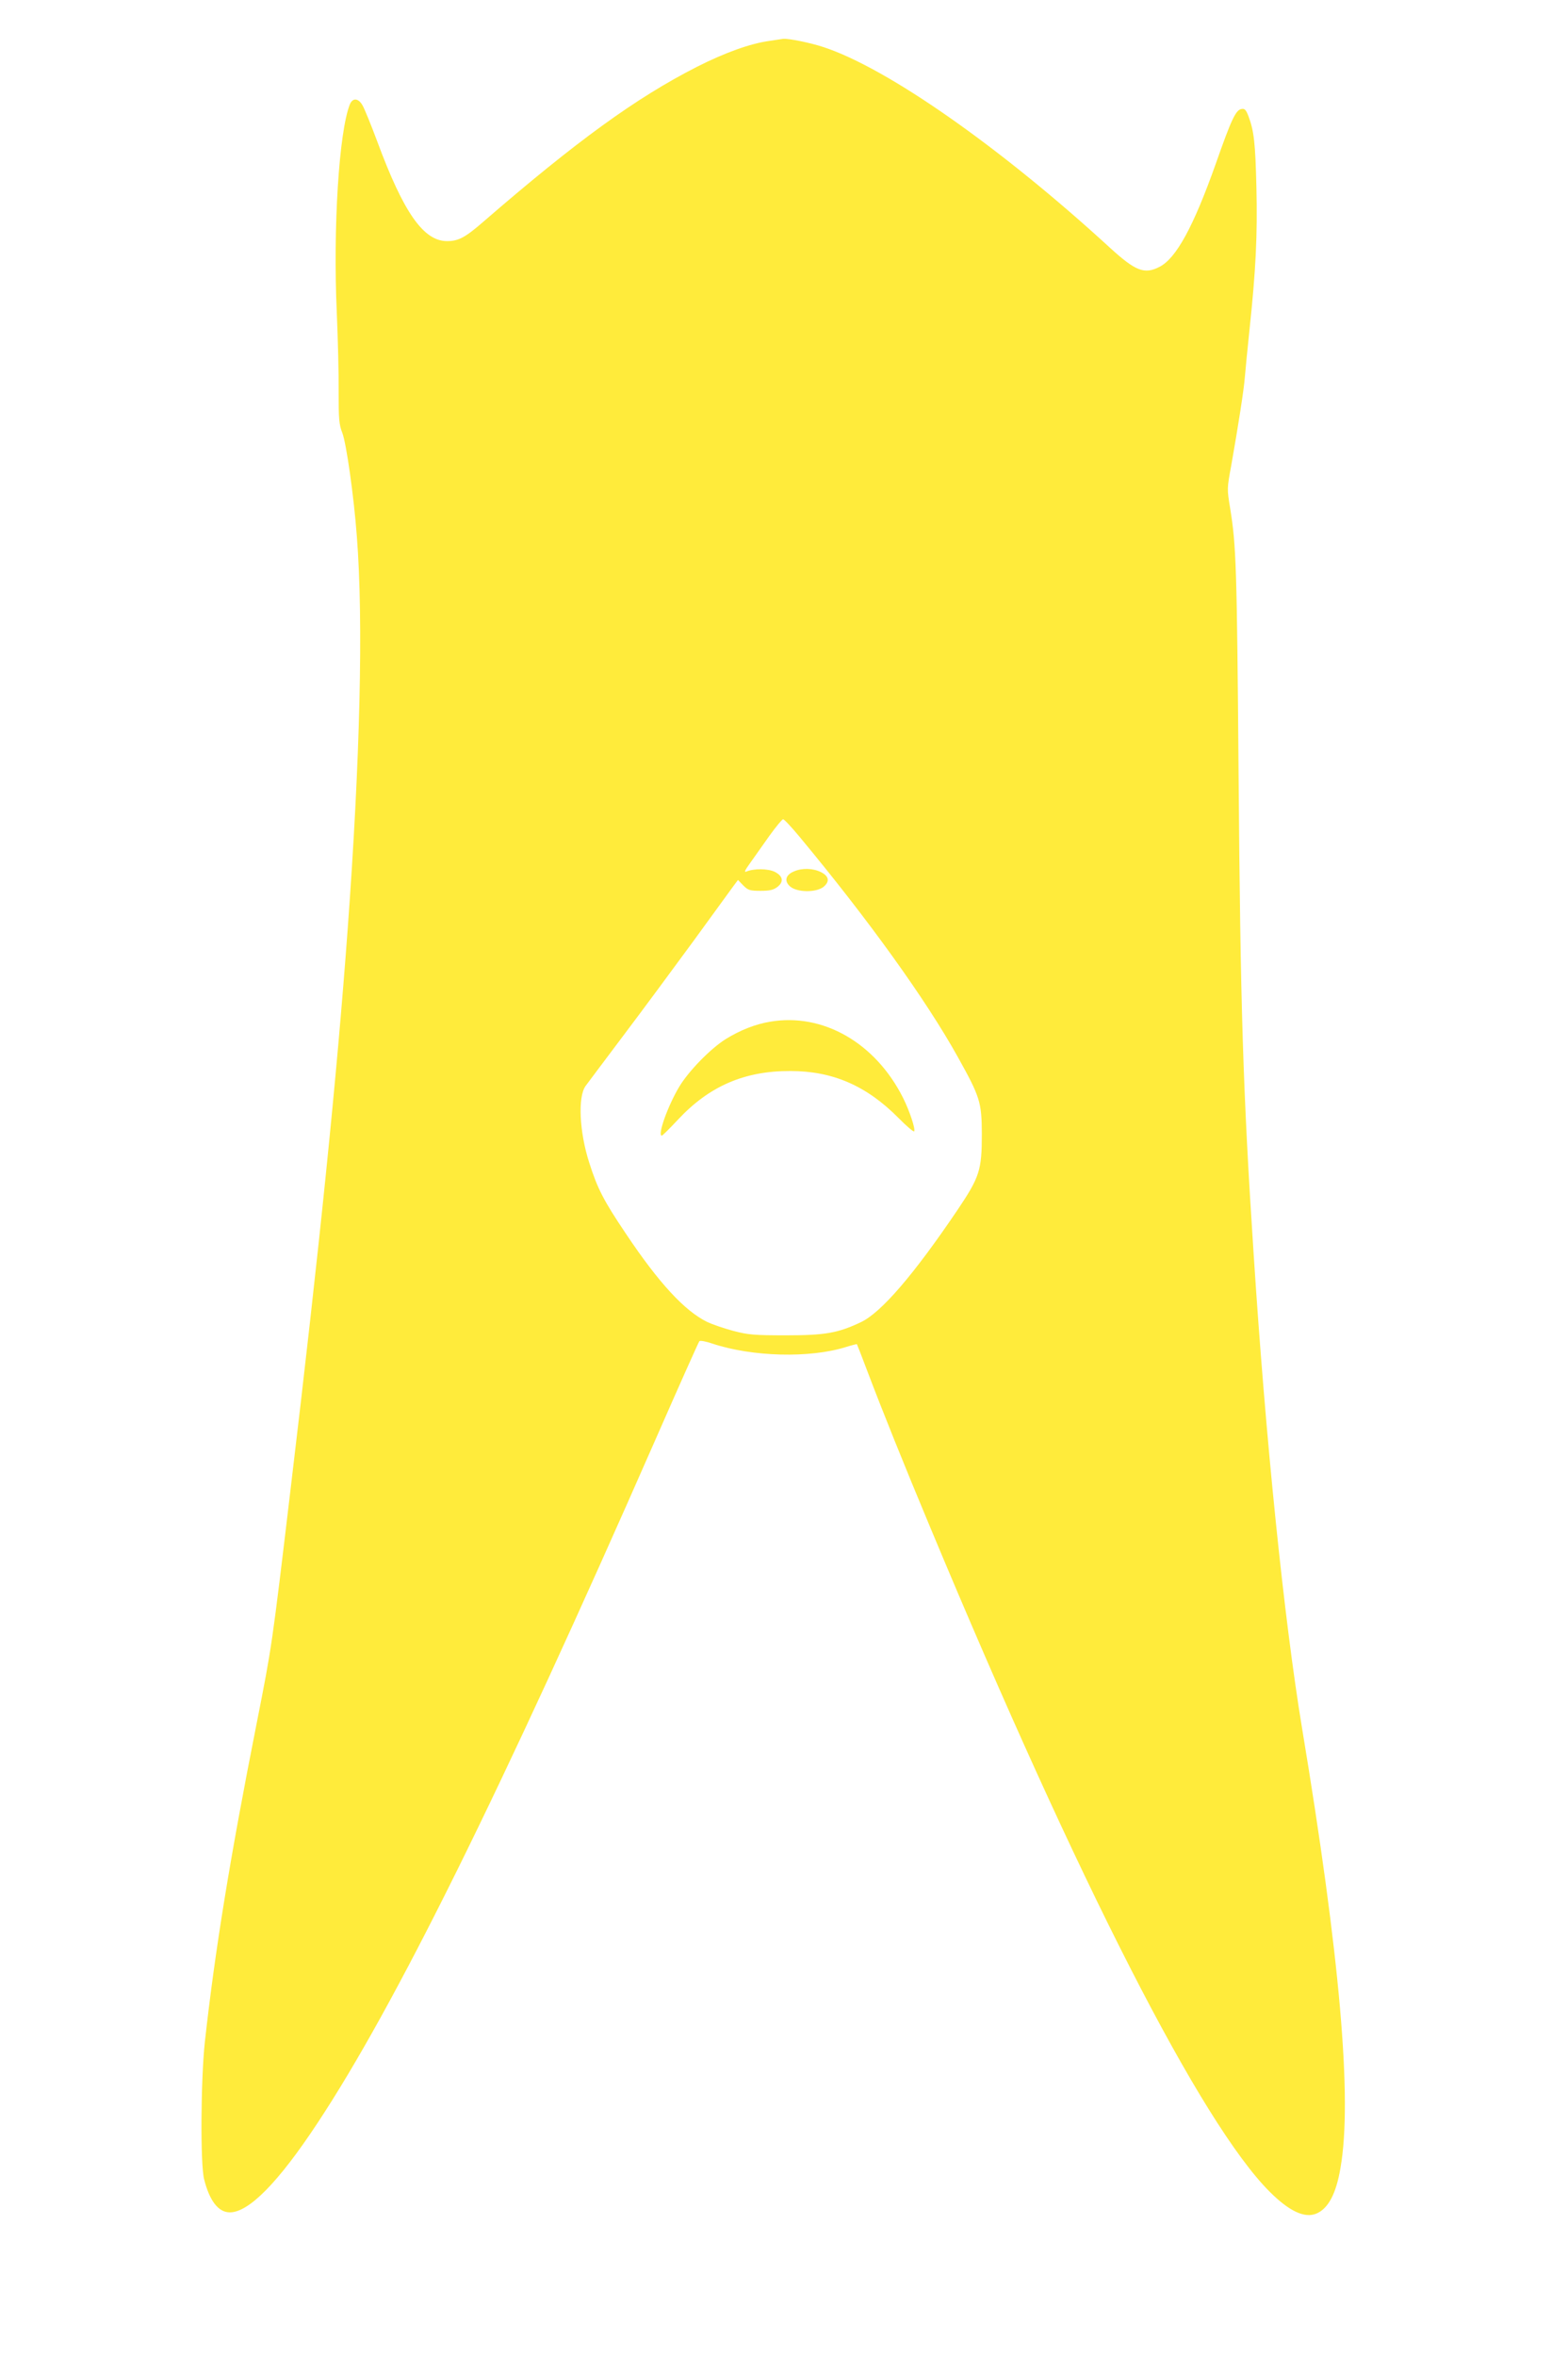 <?xml version="1.0" standalone="no"?>
<!DOCTYPE svg PUBLIC "-//W3C//DTD SVG 20010904//EN"
 "http://www.w3.org/TR/2001/REC-SVG-20010904/DTD/svg10.dtd">
<svg version="1.0" xmlns="http://www.w3.org/2000/svg"
 width="852pt" height="1280pt" viewBox="0 0 852 1280"
 preserveAspectRatio="xMidYMid meet">
<g transform="translate(0,1280) scale(0.1,-0.1)"
fill="#ffeb3b" stroke="none">
<path d="M4182 12578 c-104 -14 -243 -64 -395 -141 -330 -168 -654 -403 -1161
-842 -99 -86 -135 -105 -197 -105 -128 0 -236 155 -379 541 -34 91 -70 180
-81 198 -23 39 -53 40 -68 4 -59 -148 -92 -670 -71 -1133 6 -140 11 -332 10
-427 0 -150 2 -179 20 -225 22 -57 63 -346 79 -563 36 -462 18 -1211 -50
-2135 -59 -805 -153 -1725 -310 -3040 -102 -859 -102 -855 -183 -1266 -147
-742 -228 -1242 -283 -1739 -22 -206 -25 -662 -4 -745 30 -119 78 -180 140
-180 103 0 263 162 476 485 420 635 998 1803 1835 3710 128 292 236 534 240
538 4 5 36 -1 71 -13 217 -72 528 -80 724 -19 32 10 60 17 61 16 1 -1 27 -67
57 -147 81 -214 200 -510 341 -847 809 -1940 1474 -3240 1845 -3611 106 -106
190 -145 253 -119 65 27 108 107 132 250 65 373 -4 1153 -209 2387 -98 593
-198 1567 -264 2590 -57 870 -71 1329 -81 2595 -9 1131 -13 1242 -46 1445 -17
103 -17 107 6 230 40 227 69 414 74 480 3 36 14 151 25 255 35 329 44 518 38
776 -6 244 -13 306 -43 387 -13 34 -20 43 -37 40 -32 -4 -56 -56 -141 -298
-121 -341 -215 -514 -306 -560 -82 -42 -130 -23 -270 105 -593 544 -1206 974
-1555 1089 -69 23 -190 48 -220 45 -5 -1 -38 -6 -73 -11z m163 -4325 c374
-450 686 -884 859 -1195 122 -219 130 -246 131 -418 0 -199 -12 -235 -133
-415 -238 -352 -413 -555 -523 -608 -126 -60 -196 -72 -409 -72 -173 0 -205 3
-285 24 -49 13 -114 35 -143 49 -121 59 -262 211 -441 479 -121 180 -154 244
-199 385 -54 167 -63 359 -20 418 7 10 99 132 204 272 105 139 277 372 384
518 106 146 203 279 216 297 l24 32 29 -30 c26 -26 36 -29 94 -29 50 0 70 5
91 21 36 28 31 59 -14 82 -36 18 -112 19 -154 2 -14 -6 -9 6 20 46 21 30 68
96 104 147 36 50 70 91 75 91 6 0 46 -43 90 -96z"/>
<path d="M4313 8065 c-45 -19 -53 -53 -19 -82 38 -32 140 -33 180 -2 36 29 31
59 -14 81 -42 21 -103 23 -147 3z"/>
<path d="M4185 7249 c-80 -13 -163 -46 -241 -94 -83 -52 -202 -174 -253 -259
-62 -103 -120 -266 -95 -266 4 0 43 39 88 87 170 182 361 265 611 264 230 0
413 -80 586 -254 43 -44 82 -77 86 -74 9 10 -24 110 -60 182 -150 299 -435
463 -722 414z"/>
</g>
</svg>
